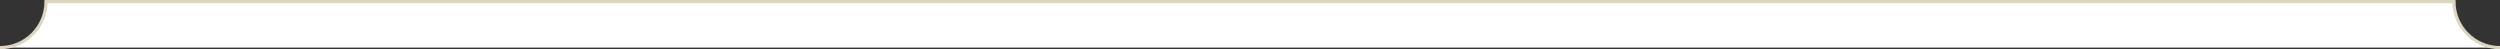 <?xml version="1.0" encoding="UTF-8"?>
<svg id="_レイヤー_2" data-name="レイヤー 2" xmlns="http://www.w3.org/2000/svg" viewBox="0 0 930.36 18.31">
  <rect x="0" y="0" width="930.36" height="18.31" fill="#333333" stroke="none"/>
  <defs>
    <style>
      .cls-1 {
        fill: #fff;
        stroke: #dcd6c1;
        stroke-width: 1.18px;
      }
    </style>
  </defs>
  <g id="_バック" data-name="バック">
    <path class="cls-1" d="M930.36,17.72c-9.46,0-17.13-7.67-17.13-17.13H17.13c0,9.46-7.67,17.13-17.13,17.13"/>
  </g>
</svg>